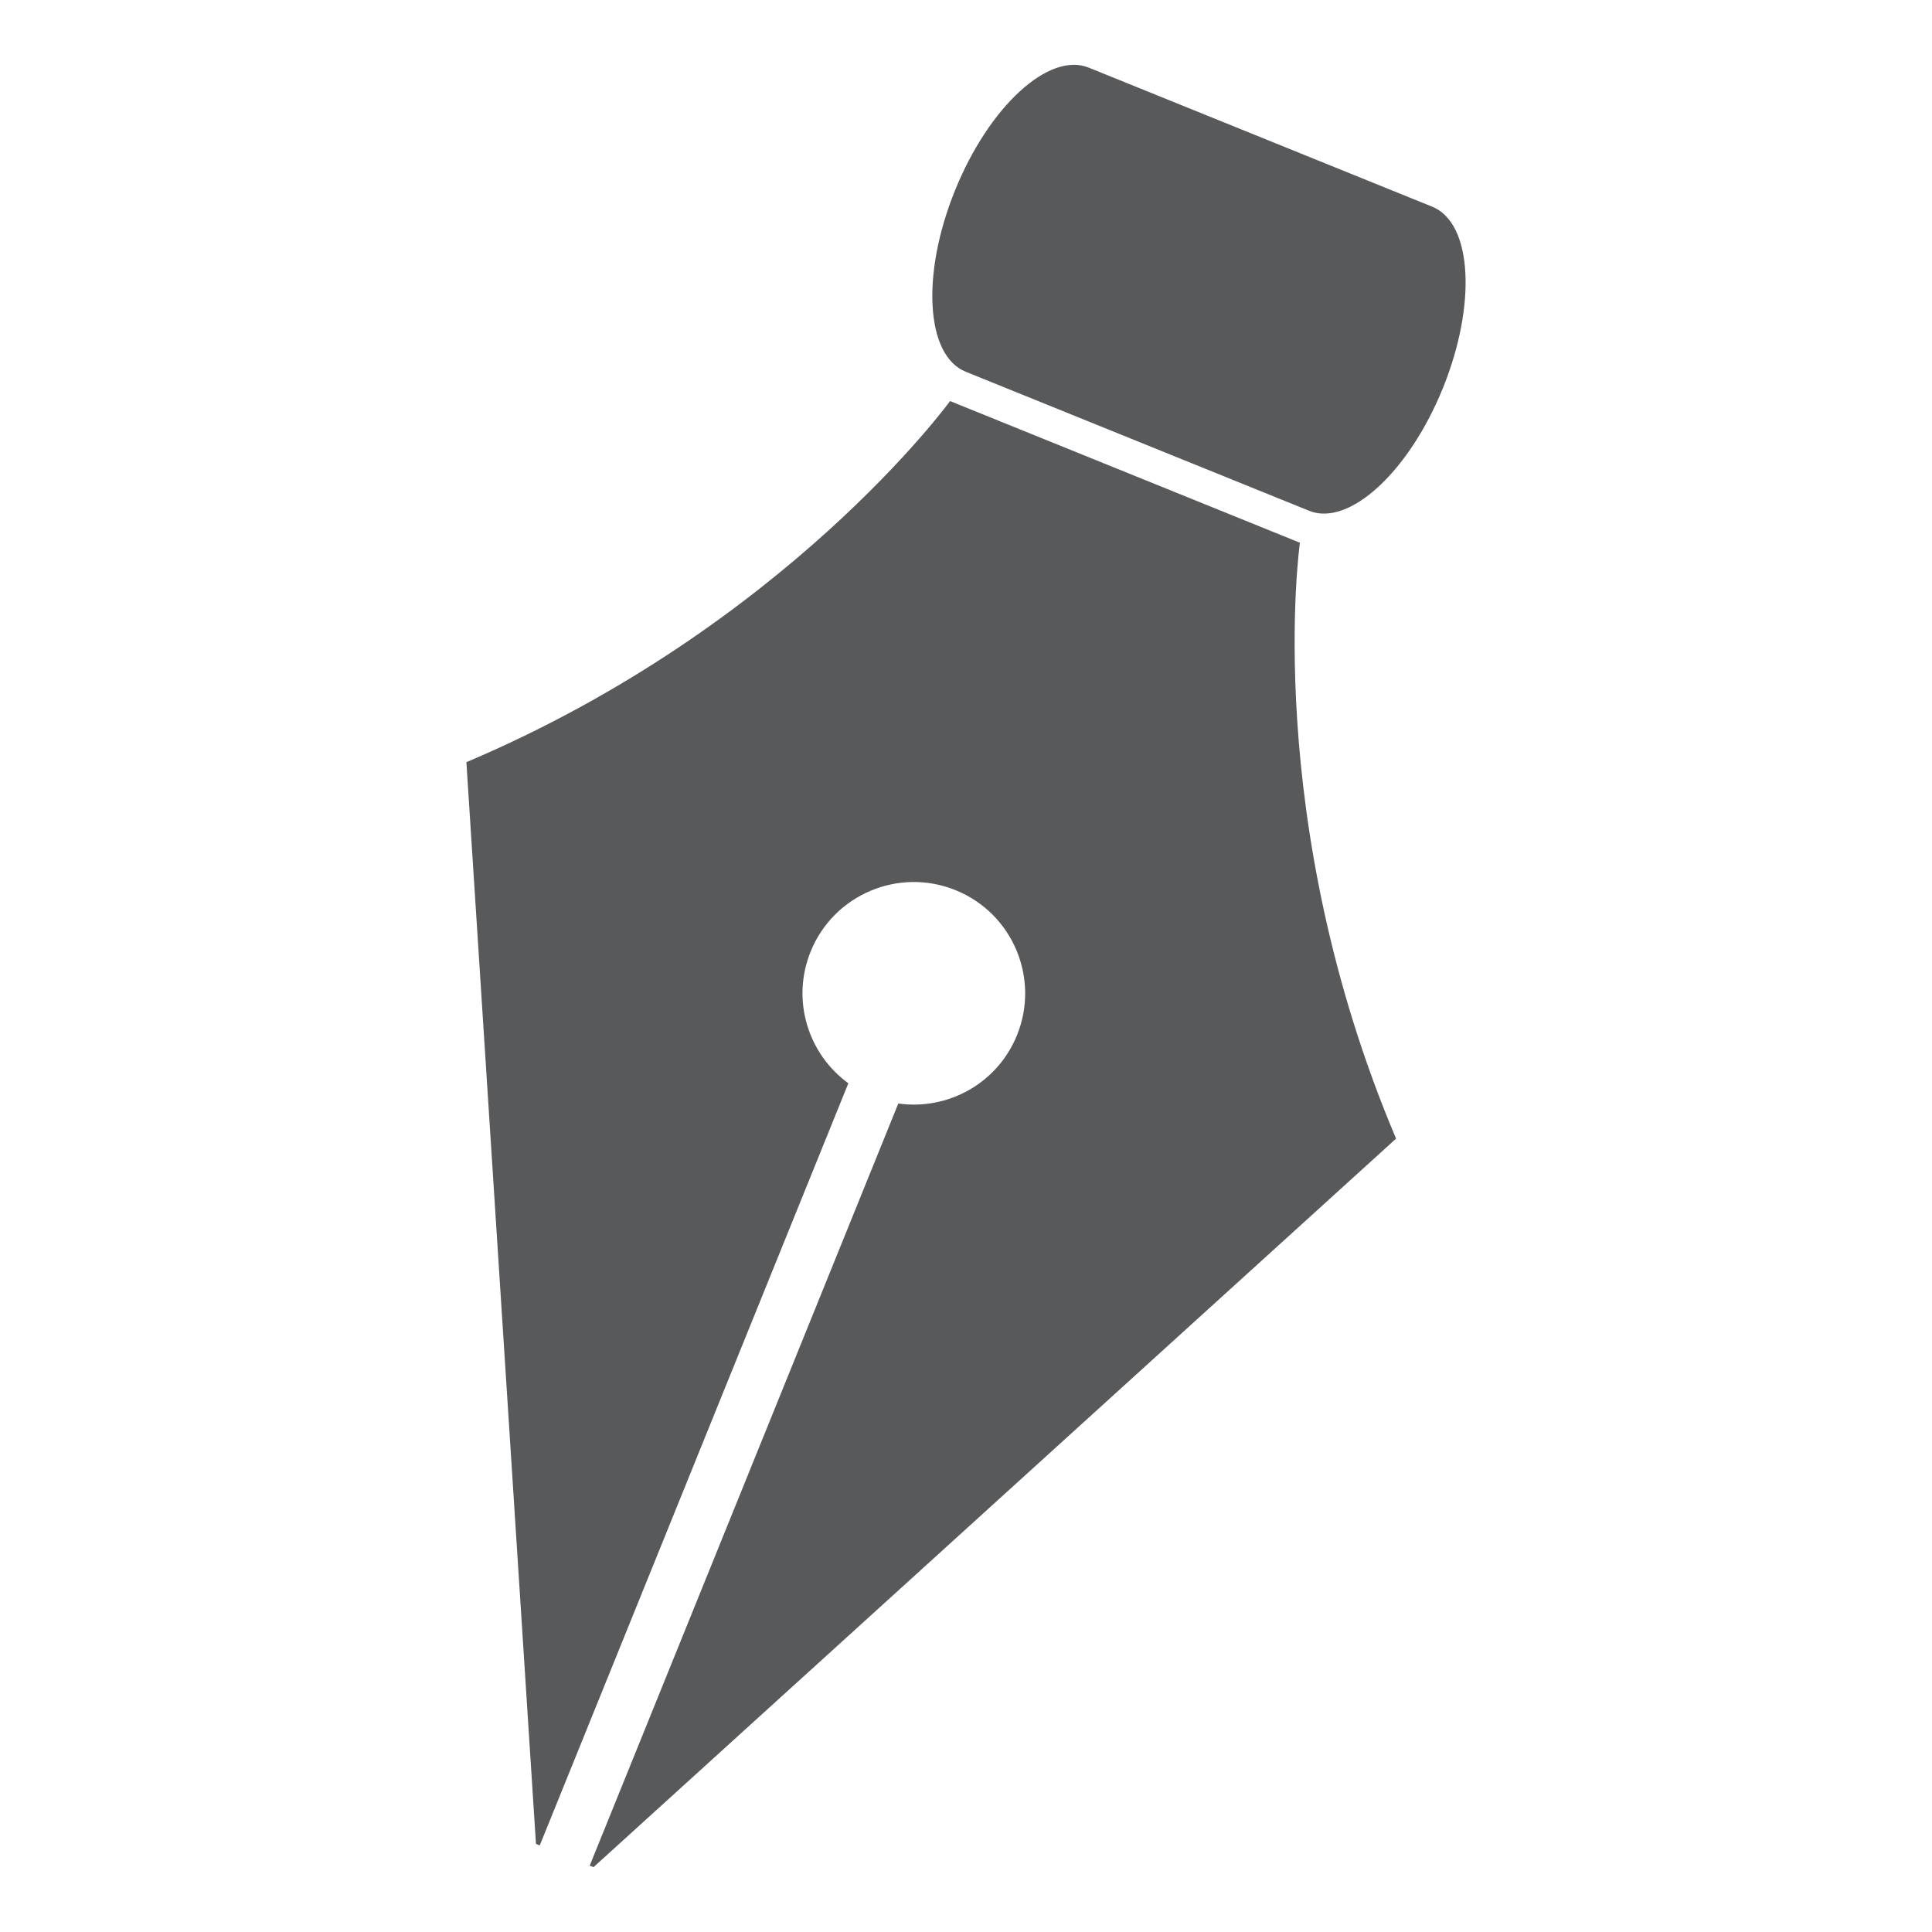<?xml version="1.0" encoding="utf-8"?>
<!-- Generator: Adobe Illustrator 16.0.0, SVG Export Plug-In . SVG Version: 6.00 Build 0)  -->
<!DOCTYPE svg PUBLIC "-//W3C//DTD SVG 1.1//EN" "http://www.w3.org/Graphics/SVG/1.1/DTD/svg11.dtd">
<svg version="1.1" id="Layer_1" xmlns="http://www.w3.org/2000/svg" xmlns:xlink="http://www.w3.org/1999/xlink" x="0px" y="0px"
	 width="512px" height="512px" viewBox="0 0 512 512" enable-background="new 0 0 512 512" xml:space="preserve">
<g id="Layer_1_1_" display="none">
	<g display="inline">
		<path fill="#4D4D4D" d="M440,48H72c-30.93,0-56,25.063-56,56v304c0,30.922,25.07,56,56,56h368c30.938,0,56-25.078,56-56V104
			C496,73.063,470.938,48,440,48z M416,88.672c0-4.797,3.875-8.672,8.672-8.672h14.656c4.797,0,8.672,3.875,8.672,8.672v14.656
			c0,4.797-3.875,8.672-8.672,8.672h-14.656c-4.797,0-8.672-3.875-8.672-8.672V88.672z M352,88.672c0-4.797,3.875-8.672,8.672-8.672
			h14.656c4.797,0,8.672,3.875,8.672,8.672v14.656c0,4.797-3.875,8.672-8.672,8.672h-14.656c-4.797,0-8.672-3.875-8.672-8.672
			V88.672z M288,88.672c0-4.797,3.875-8.672,8.672-8.672h14.656c4.797,0,8.672,3.875,8.672,8.672v14.656
			c0,4.797-3.875,8.672-8.672,8.672h-14.656c-4.797,0-8.672-3.875-8.672-8.672V88.672z M464,408c0,13.234-10.766,24-24,24H72
			c-13.234,0-24-10.766-24-24V144h416V408z M367.539,276.594c-0.031-1.797-0.617-3.531-1.742-5.172
			c-0.336-0.469-0.805-0.938-1.211-1.328c-0.508-0.422-1.547-1.328-3.602-2.141l-20.953-6.641c-1.547-4.847-3.5-9.5-5.789-13.956
			l10.164-19.547c1.594-3.328,1.156-7.156-1.125-9.984c-0.57-0.75-1.557-1.969-3.414-4.234c-2.768-3.094-5.854-6.156-9.531-9.469
			l-3.758-3.281c-1.75-1.469-3.938-2.281-6.18-2.281c-1.438,0-2.898,0.359-4.211,1.016l-19.523,10.047
			c-4.625-2.359-9.328-4.266-14.008-5.703l-6.531-20.297c-0.852-3.875-4.305-6.813-8.539-7.156l-5-0.281
			c-2.305-0.141-4.648-0.188-7.031-0.188c-2.102,0-4.227,0.031-6.414,0.203l-5.273,0.406c-2.5,0.297-4.719,1.531-6.031,3.125
			c-1.07,1.156-1.617,2.438-1.93,3.297l-6.578,21c-4.703,1.469-9.383,3.391-14,5.703l-19.445-9.953
			c-1.32-0.688-2.797-1.063-4.305-1.063c-2.227,0-4.406,0.813-6.211,2.297l-3.789,3.344c-3.773,3.391-6.781,6.391-9.68,9.641
			c-1.773,2.188-2.719,3.344-3.258,4.047c-2.242,2.844-2.641,6.656-0.938,10.078l10.063,19.391
			c-2.297,4.406-4.234,9.063-5.797,13.953l-20.938,6.625c-0.289,0.078-0.594,0.203-0.891,0.359
			c-1.109,0.516-2.078,1.172-2.992,2.047c-0.289,0.269-0.531,0.562-0.766,0.856c-1.492,1.953-1.875,3.906-1.914,5.313l-0.313,4.733
			c-0.228,4.875-0.219,9.25,0.055,13.453l0.336,4.797c0.172,3.812,2.641,7.109,6.594,8.531l20.891,6.529
			c1.508,4.768,3.461,9.406,5.772,13.924l-9.813,19.107c-2.117,3.422-1.672,7.982,1.078,10.982l3.227,3.608
			c2.891,3.345,6.125,6.548,9.469,9.438l4.133,3.703c1.68,1.28,3.688,1.953,5.789,1.953c1.242,0,2.5-0.25,3.703-0.75
			c0.227-0.063,0.445-0.156,0.672-0.281l19.547-10.142c4.289,2.25,8.891,4.154,13.922,5.75l6.688,21.173
			c1.313,3.688,4.648,6.141,8.227,6.248l5.078,0.393c1.805,0.141,3.656,0.172,5.516,0.172c2.617,0,5.268-0.078,8-0.25l4.521-0.375
			c2.858,0,5.471-1.313,7.194-3.609c0.806-1.094,1.242-2.25,1.461-3.047l6.688-20.859c4.759-1.547,9.173-3.403,13.539-5.731
			l20.095,10.405c1.234,0.482,2.516,0.75,3.805,0.75c2.117,0,4.104-0.674,6.313-2.375l3.443-3.155
			c3.479-2.981,6.688-6.172,9.549-9.5l3.25-3.644c2.771-3.047,3.239-7.403,1.403-10.5l-10.116-19.641
			c2.327-4.453,4.26-9.125,5.789-13.859l21.385-6.701c3.539-1.375,5.93-4.674,6.067-8.25l0.354-4.952
			c0.271-4.269,0.271-8.769,0.039-13.531L367.539,276.594z M256.008,344c-30.93,0-55.992-25.062-55.992-56s25.063-56,55.992-56
			c30.93,0,56.008,25.062,56.008,56S286.938,344,256.008,344z"/>
	</g>
</g>
<g id="Layer_2">
	<path fill="#58595B" d="M382.394,102.822c-9.014,22.254-24.889,36.825-35.457,32.542l-91.033-36.859
		c-10.565-4.28-11.833-25.788-2.818-48.042l0,0c9.01-22.25,24.879-36.82,35.444-32.54l91.035,36.858
		C390.135,59.063,391.4,80.569,382.394,102.822L382.394,102.822z"/>
	<path fill="#58595B" d="M143.041,489.051l81.78-201.972c-10.699-7.778-15.185-22.083-9.996-34.898
		c6.114-15.104,23.319-22.39,38.42-16.275c15.104,6.115,22.389,23.319,16.274,38.422c-5.188,12.816-18.359,19.968-31.459,18.114
		l-81.78,201.973l1.006,0.408l212.689-193.077c-35.867-84.688-25.489-157.917-25.489-157.917l-92.708-37.541
		c0,0-43.493,59.828-128.18,95.698l18.438,286.66"/>
</g>
</svg>
